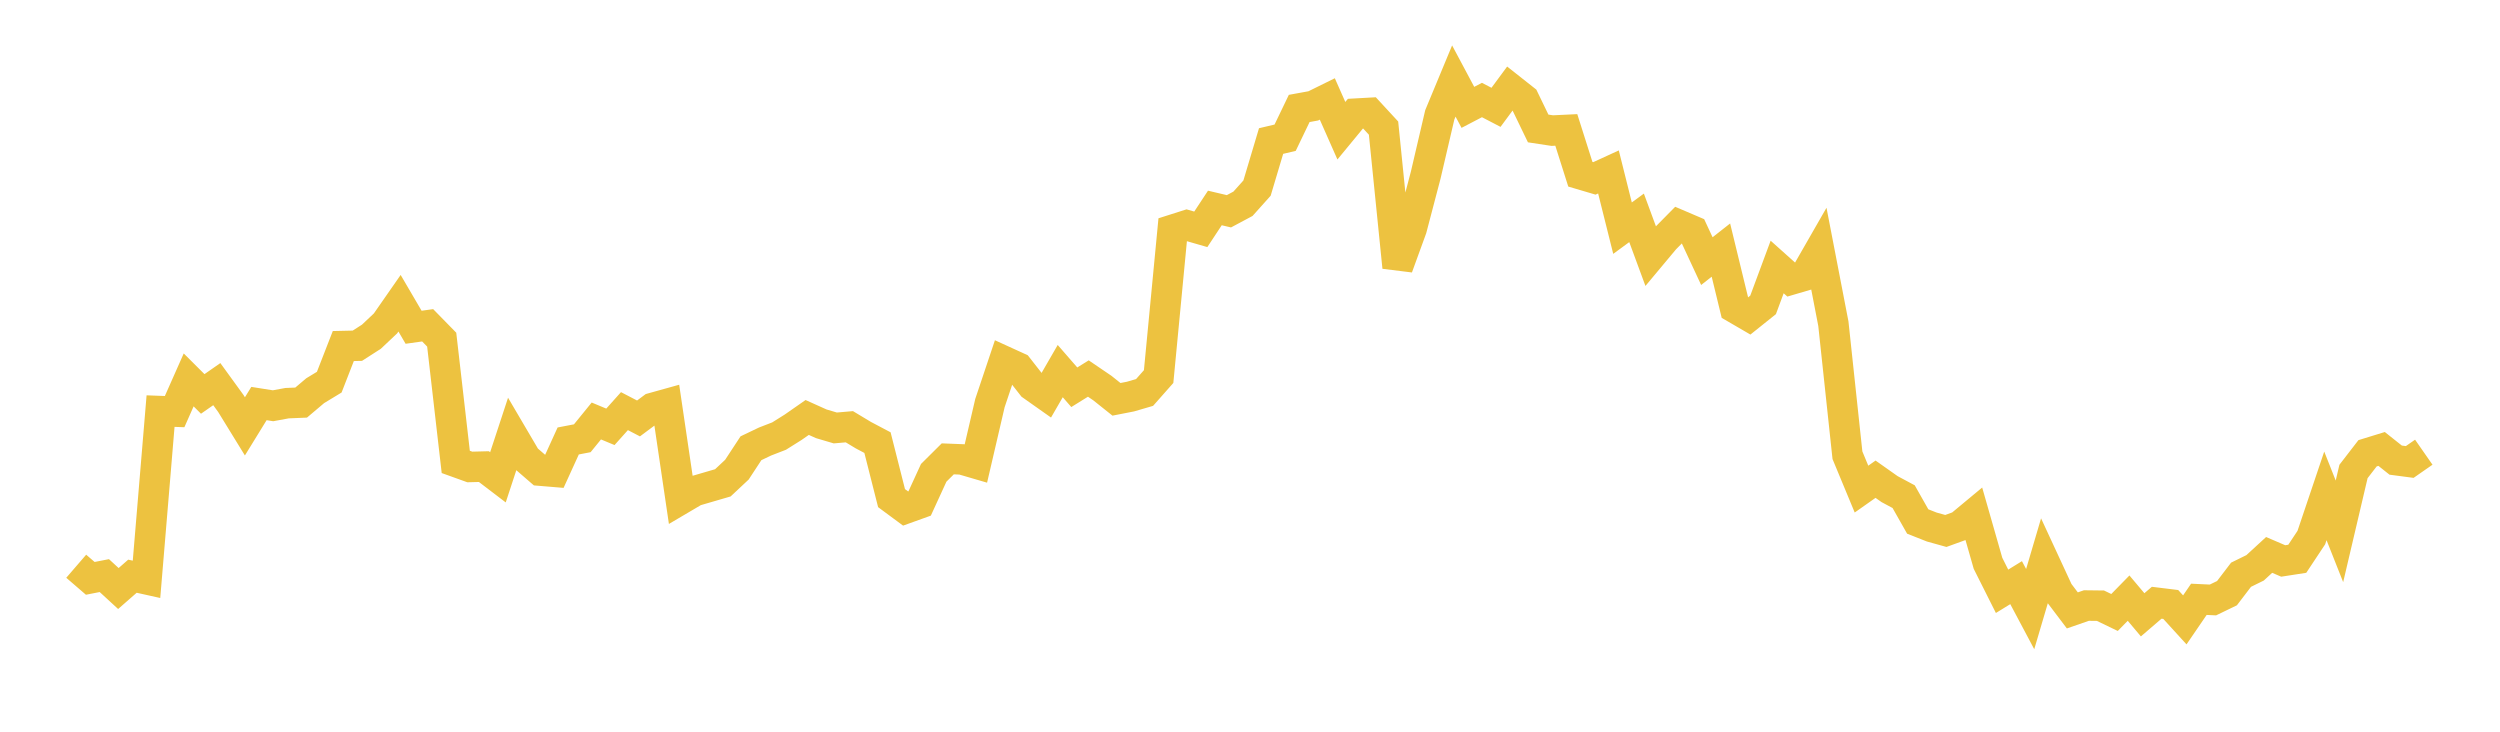 <svg width="164" height="48" xmlns="http://www.w3.org/2000/svg" xmlns:xlink="http://www.w3.org/1999/xlink"><path fill="none" stroke="rgb(237,194,64)" stroke-width="2" d="M5,37.145L5.922,37.94L6.844,37.759L7.766,38.607L8.689,37.799L9.611,38.004L10.533,26.968L11.455,27.002L12.377,24.922L13.299,25.842L14.222,25.199L15.144,26.47L16.066,27.97L16.988,26.472L17.91,26.618L18.832,26.448L19.754,26.41L20.677,25.629L21.599,25.07L22.521,22.701L23.443,22.68L24.365,22.088L25.287,21.218L26.21,19.892L27.132,21.468L28.054,21.339L28.976,22.281L29.898,30.301L30.82,30.633L31.743,30.609L32.665,31.312L33.587,28.506L34.509,30.075L35.431,30.873L36.353,30.95L37.275,28.927L38.198,28.75L39.12,27.616L40.042,28L40.964,26.97L41.886,27.45L42.808,26.763L43.731,26.506L44.653,32.755L45.575,32.212L46.497,31.943L47.419,31.674L48.341,30.81L49.263,29.405L50.186,28.964L51.108,28.607L52.03,28.028L52.952,27.386L53.874,27.801L54.796,28.074L55.719,27.994L56.641,28.549L57.563,29.036L58.485,32.677L59.407,33.359L60.329,33.027L61.251,31.018L62.174,30.101L63.096,30.137L64.018,30.407L64.94,26.443L65.862,23.691L66.784,24.112L67.707,25.291L68.629,25.942L69.551,24.344L70.473,25.404L71.395,24.832L72.317,25.459L73.24,26.196L74.162,26.015L75.084,25.746L76.006,24.703L76.928,15.072L77.85,14.778L78.772,15.044L79.695,13.643L80.617,13.86L81.539,13.368L82.461,12.339L83.383,9.252L84.305,9.034L85.228,7.114L86.15,6.946L87.072,6.491L87.994,8.575L88.916,7.456L89.838,7.405L90.76,8.404L91.683,17.532L92.605,14.998L93.527,11.487L94.449,7.536L95.371,5.315L96.293,7.043L97.216,6.561L98.138,7.041L99.06,5.791L99.982,6.519L100.904,8.427L101.826,8.567L102.749,8.523L103.671,11.43L104.593,11.703L105.515,11.279L106.437,14.967L107.359,14.291L108.281,16.791L109.204,15.686L110.126,14.752L111.048,15.146L111.97,17.129L112.892,16.405L113.814,20.201L114.737,20.738L115.659,20L116.581,17.514L117.503,18.339L118.425,18.068L119.347,16.461L120.269,21.234L121.192,29.863L122.114,32.085L123.036,31.436L123.958,32.087L124.88,32.581L125.802,34.21L126.725,34.574L127.647,34.831L128.569,34.497L129.491,33.731L130.413,36.953L131.335,38.789L132.257,38.222L133.18,39.958L134.102,36.833L135.024,38.824L135.946,40.043L136.868,39.723L137.79,39.734L138.713,40.179L139.635,39.237L140.557,40.332L141.479,39.54L142.401,39.653L143.323,40.664L144.246,39.315L145.168,39.358L146.09,38.912L147.012,37.703L147.934,37.25L148.856,36.403L149.778,36.799L150.701,36.656L151.623,35.265L152.545,32.529L153.467,34.856L154.389,30.93L155.311,29.735L156.234,29.451L157.156,30.184L158.078,30.306L159,29.664"></path></svg>